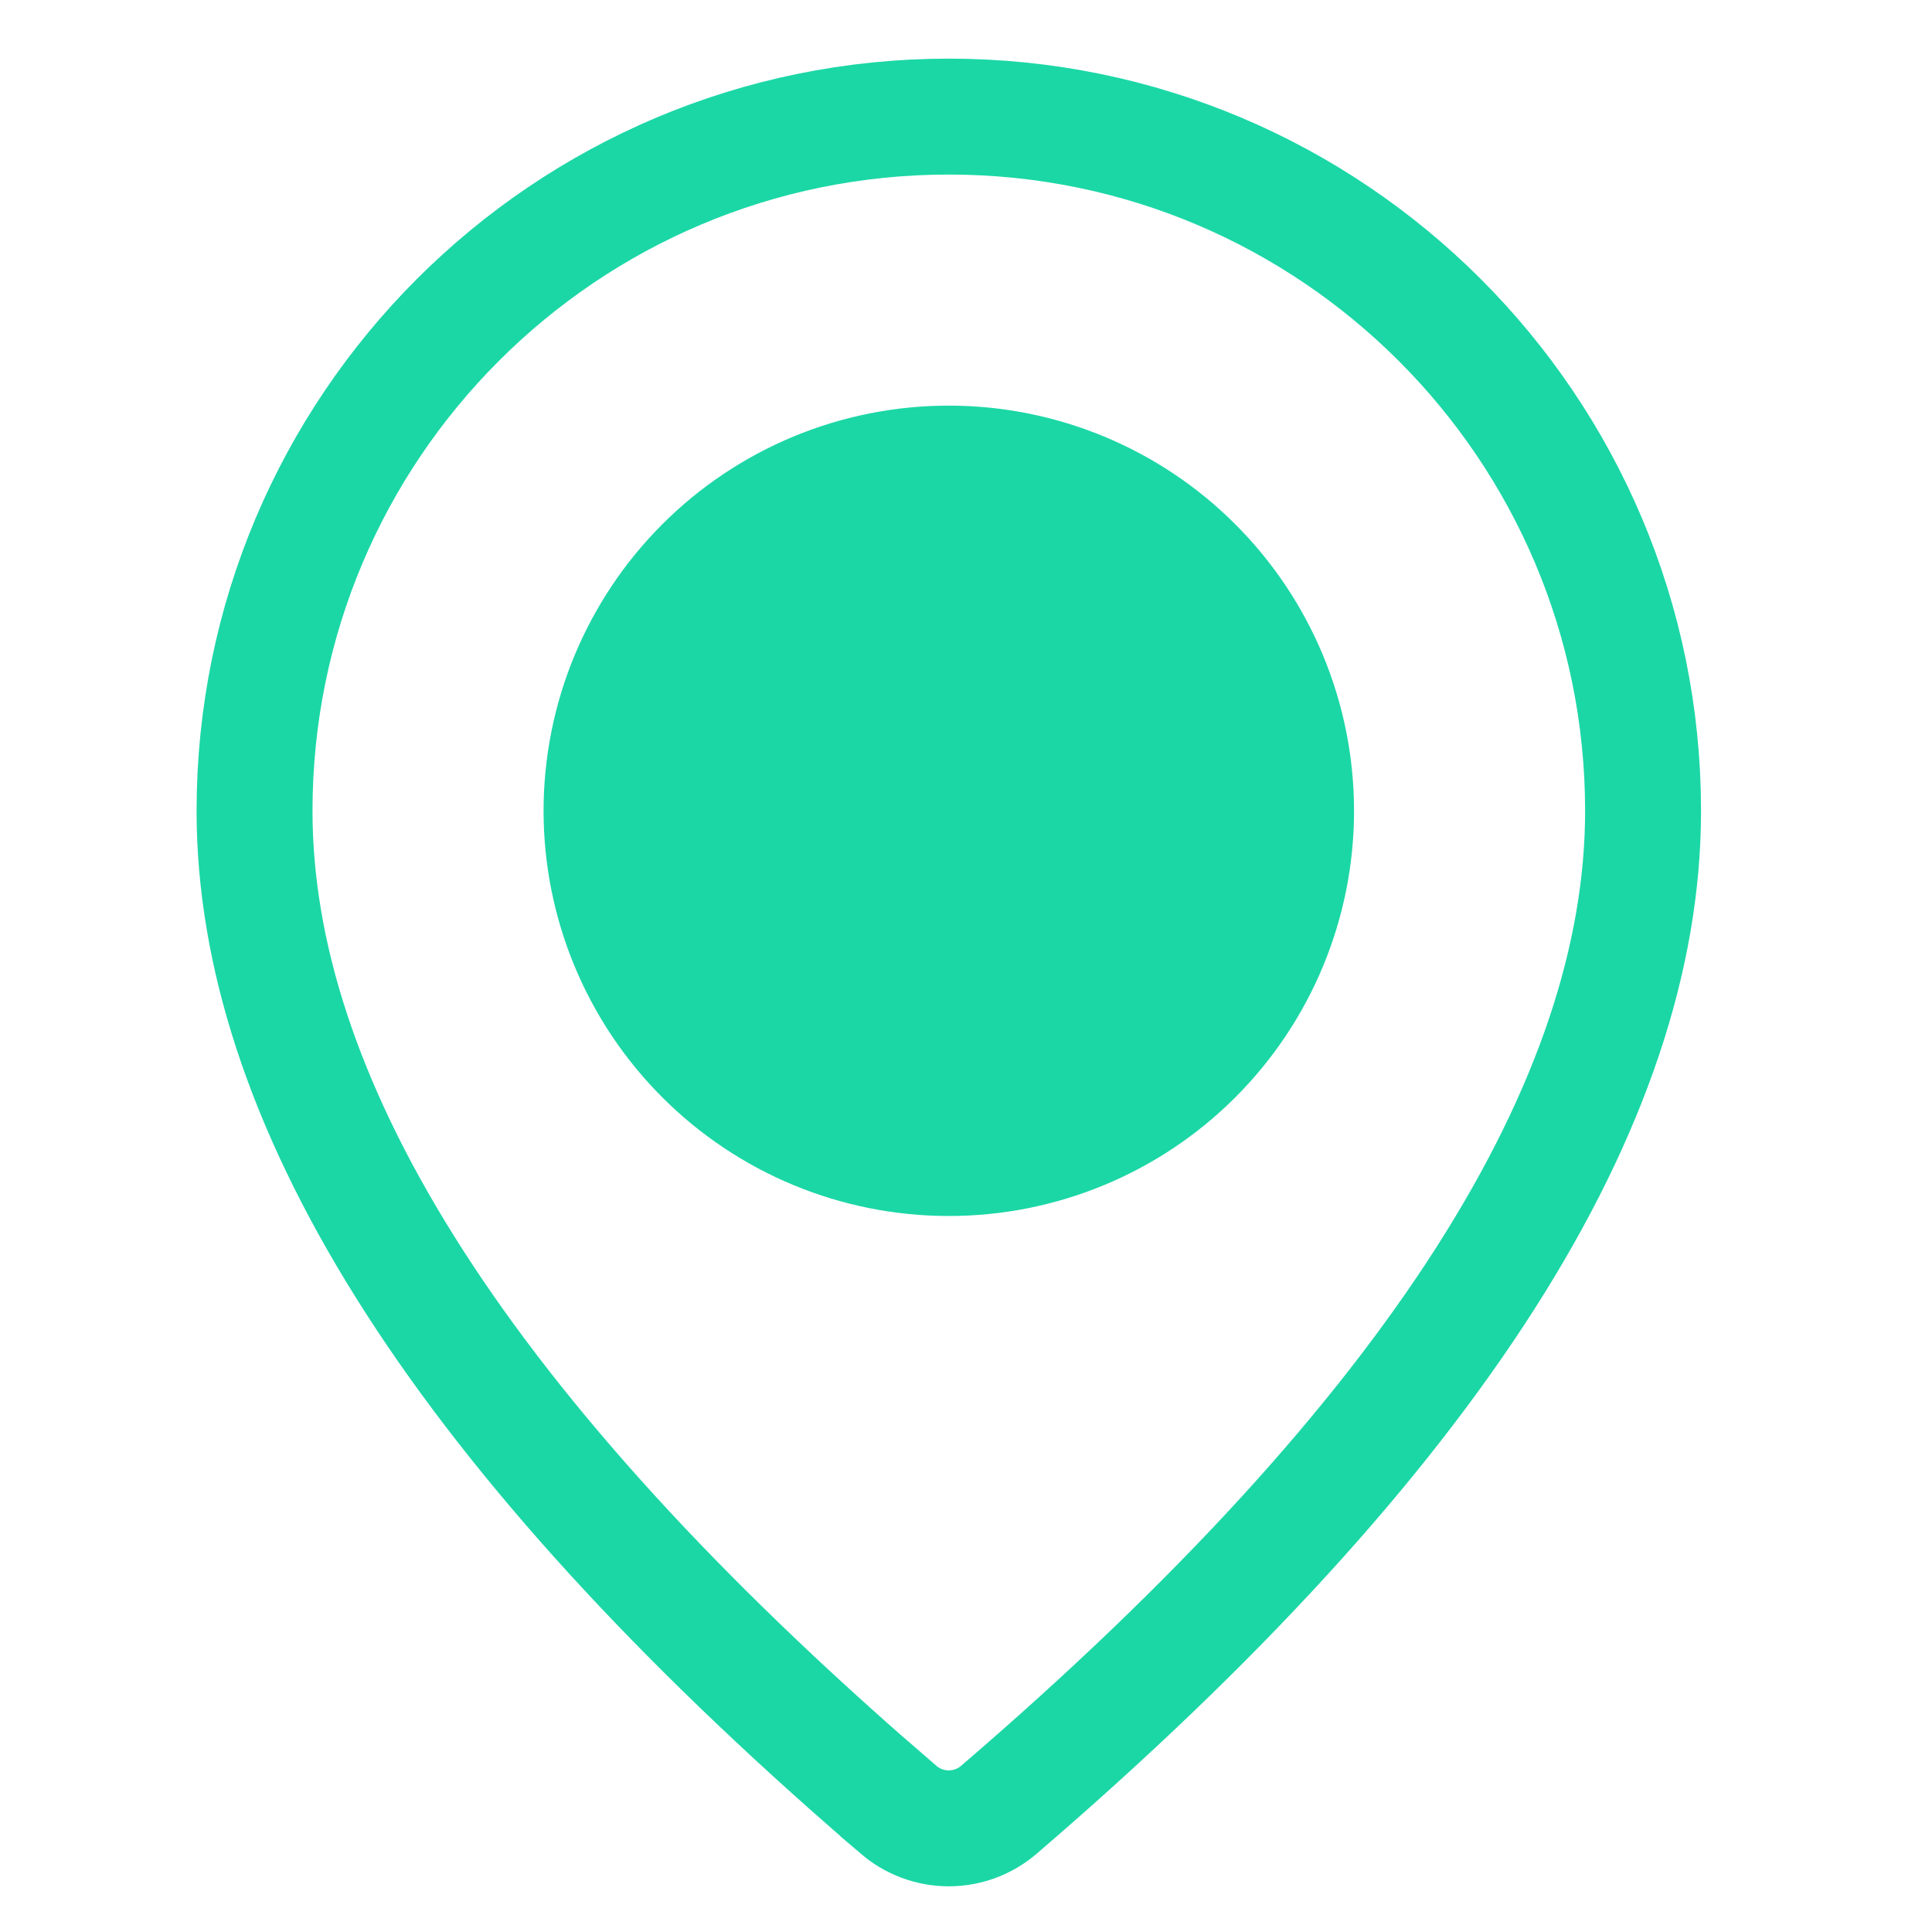 <svg width="20" height="20" viewBox="0 0 20 20" fill="none" xmlns="http://www.w3.org/2000/svg">
<path d="M10.341 18.734L10.341 18.734C10.196 18.859 10.012 18.927 9.821 18.927C9.63 18.927 9.446 18.858 9.301 18.734C9.301 18.734 9.301 18.734 9.301 18.733L9.002 18.474C9.002 18.474 9.002 18.474 9.001 18.474C4.669 14.682 2.635 11.338 2.635 8.394C2.635 4.424 5.853 1.207 9.822 1.207C13.791 1.207 17.009 4.424 17.009 8.394C17.009 11.406 14.878 14.838 10.341 18.734ZM9.822 4.799C8.868 4.799 7.954 5.177 7.28 5.852C6.606 6.526 6.227 7.44 6.227 8.394C6.227 9.347 6.606 10.261 7.28 10.935C7.954 11.61 8.868 11.988 9.822 11.988C10.775 11.988 11.69 11.61 12.364 10.935C13.038 10.261 13.417 9.347 13.417 8.394C13.417 7.44 13.038 6.526 12.364 5.852C11.69 5.177 10.775 4.799 9.822 4.799Z" stroke="#1BD7A6" stroke-width="1.2"/>
<path d="M7.449 6.449C7.993 5.906 8.731 5.6 9.5 5.6C10.269 5.6 11.007 5.906 11.551 6.449C12.095 6.993 12.4 7.731 12.4 8.5C12.4 9.269 12.095 10.007 11.551 10.551C11.007 11.095 10.269 11.4 9.5 11.4C8.731 11.4 7.993 11.095 7.449 10.551C6.906 10.007 6.6 9.269 6.6 8.5C6.6 7.731 6.906 6.993 7.449 6.449Z" fill="#1BD7A6" stroke="#1BD7A6" stroke-width="1.2"/>
</svg>
